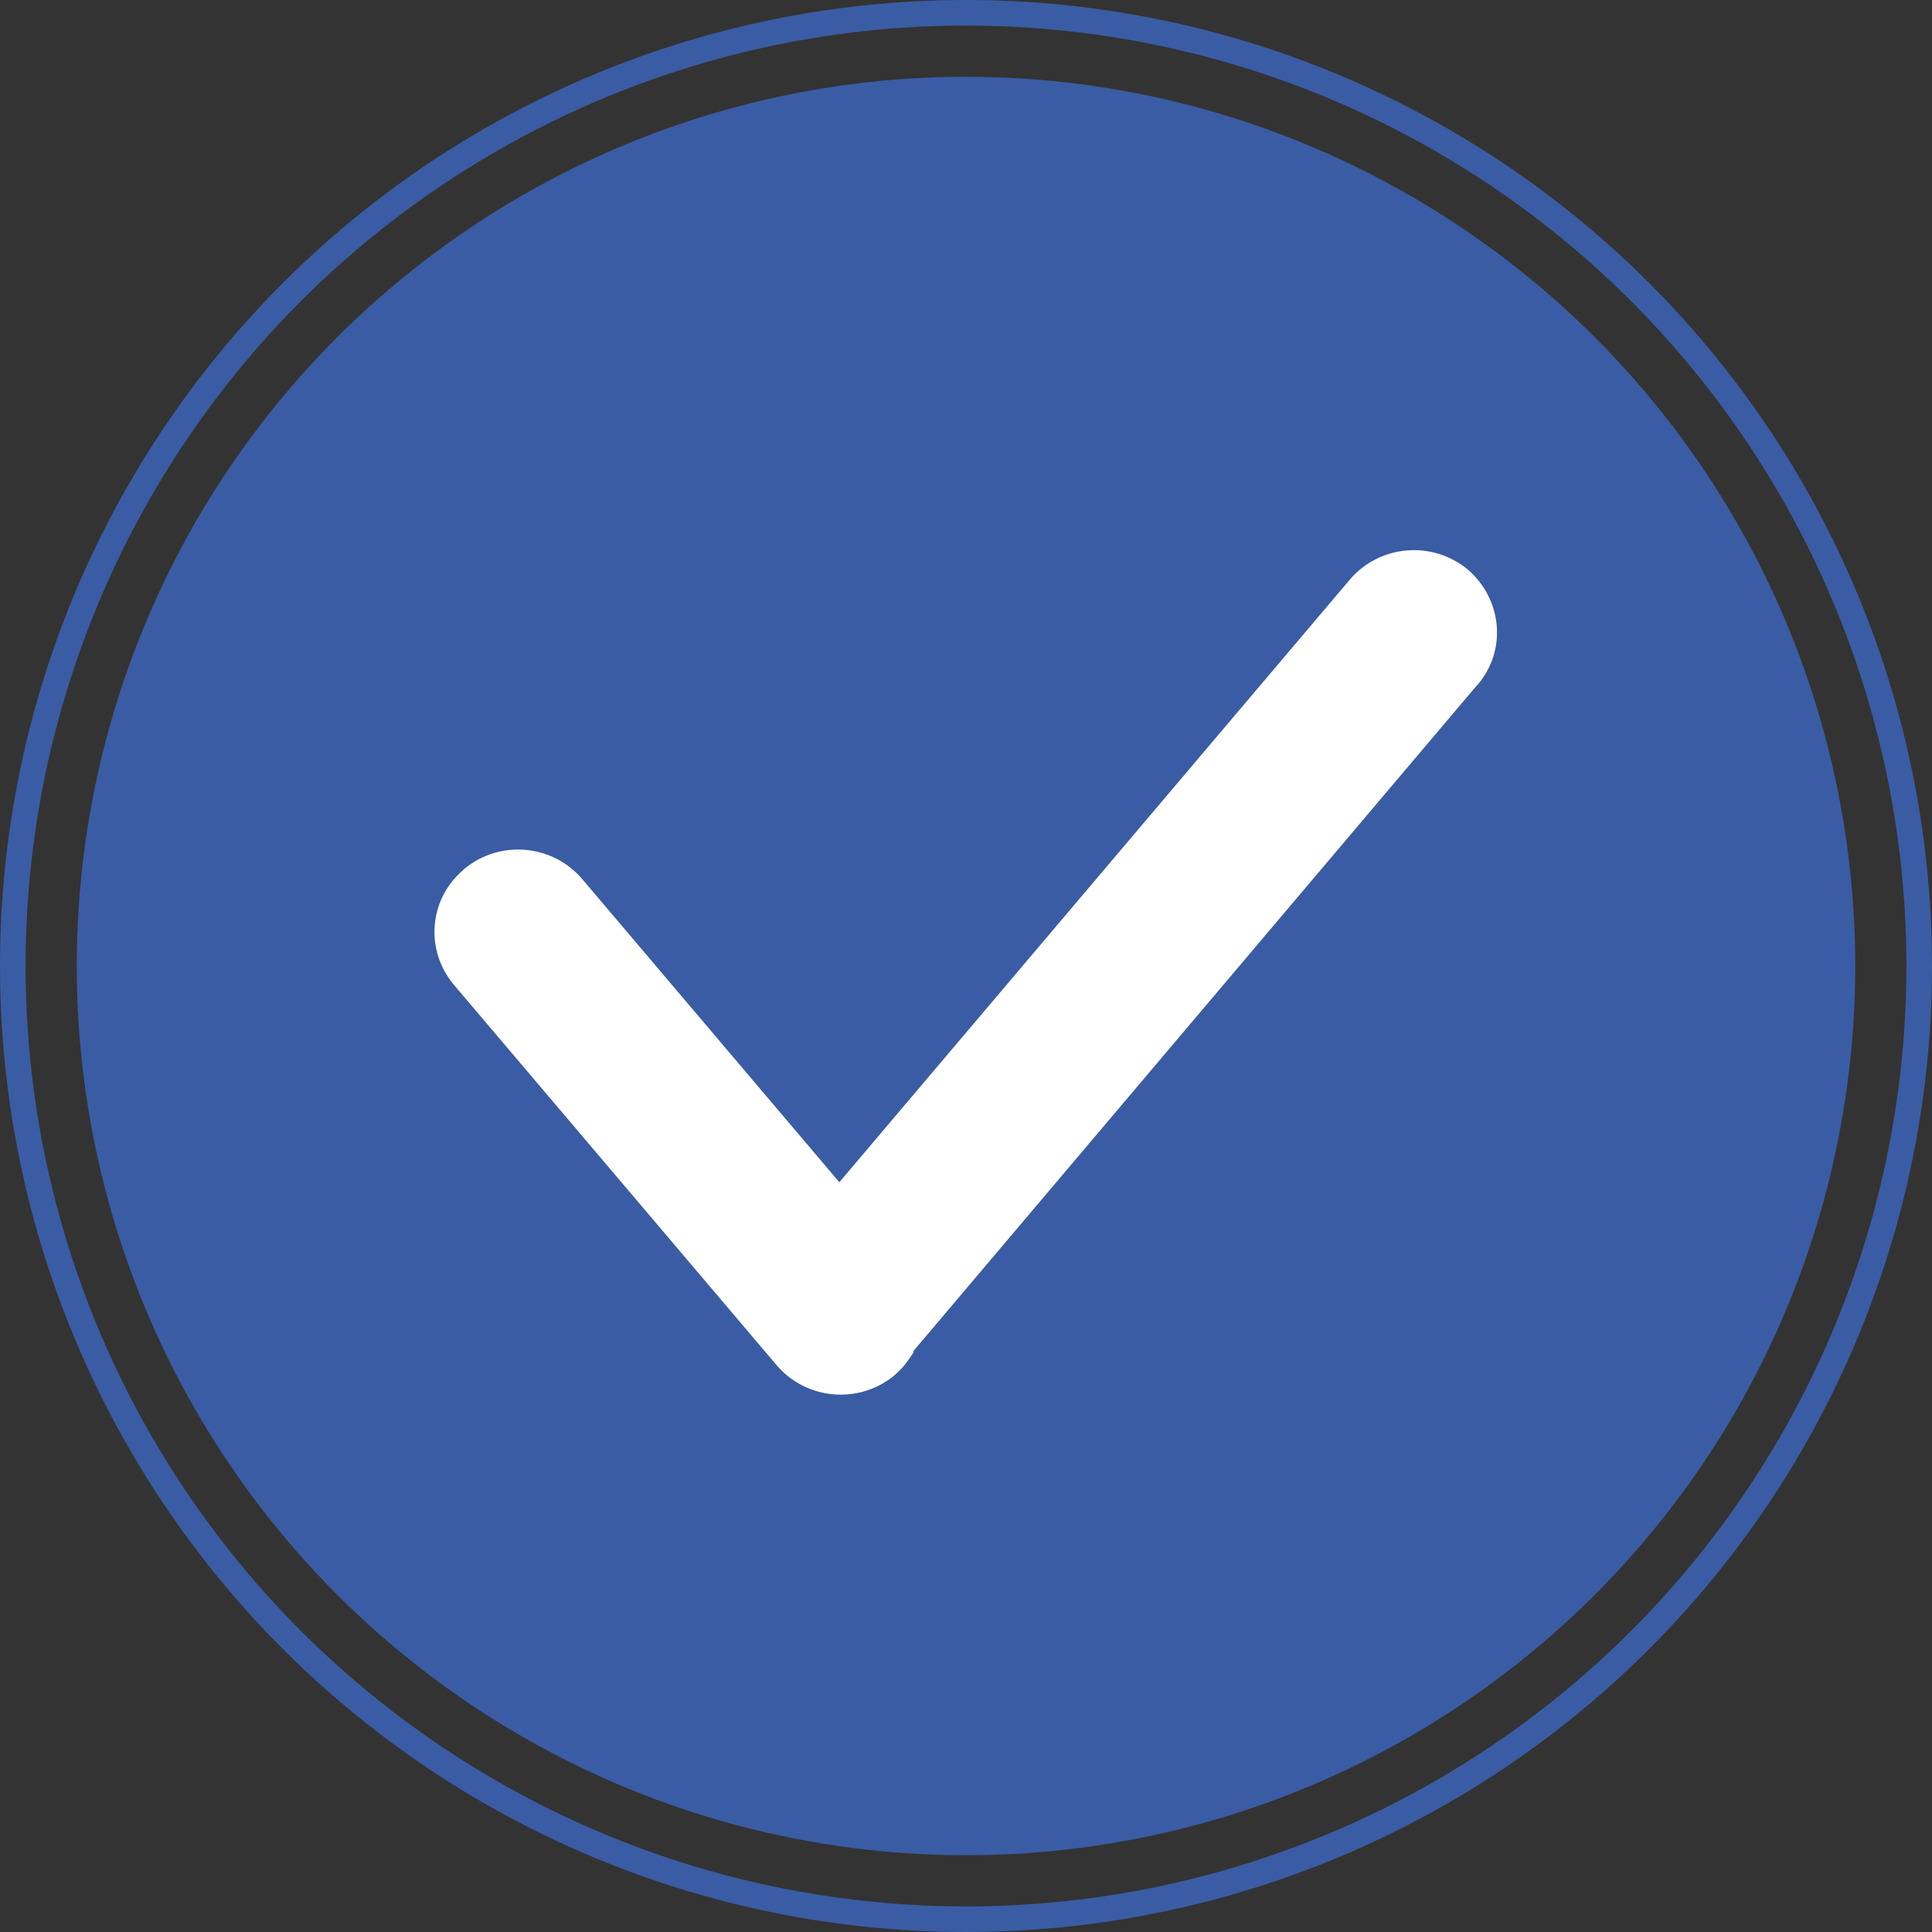 <?xml version="1.0" encoding="utf-8"?>
<!-- Generator: Adobe Illustrator 24.0.1, SVG Export Plug-In . SVG Version: 6.00 Build 0)  -->
<svg version="1.1" id="Layer_1" xmlns="http://www.w3.org/2000/svg" xmlns:xlink="http://www.w3.org/1999/xlink" x="0px" y="0px"
	 width="151px" height="151px" viewBox="0 0 151 151" style="enable-background:new 0 0 151 151;" xml:space="preserve">
<rect x="0" y="0" width="151" height="151" fill="#333333" stroke="none"/>
<style type="text/css">
	.st0{fill:none;stroke:#3A5CA4;stroke-width:2;}
	.st1{fill:#3A5CA4;}
	.st2{fill:#FFFFFF;}
</style>
<circle class="st0" cx="75.5" cy="75.5" r="74.5"/>
<circle id="Ellipse_8_copy" class="st1" cx="75.5" cy="75.5" r="69.5"/>
<g>
	<path class="st2" d="M114.7,44.5c-2.8-2.3-6.9-1.9-9.2,0.8L65.6,92.4l-9,5.6c8.5,11.9,11.2,6.3,14.7,7.7l44.1-52.1c0,0,0,0,0.1-0.1
		C117.8,50.8,117.4,46.8,114.7,44.5z"/>
	<path class="st2" d="M71.6,98.2"/>
	<path class="st2" d="M70.8,94.5l-5.2-2.1L45.5,68.7c-2.3-2.7-6.4-3.1-9.2-0.8l0,0c0,0,0,0-0.1,0.1c-2.7,2.3-3,6.3-0.7,9l25.2,29.7
		c2.3,2.7,6.4,3.1,9.2,0.8c0,0,0,0,0.1-0.1c0.6-0.5,1-1.1,1.4-1.7"/>
</g>
</svg>
